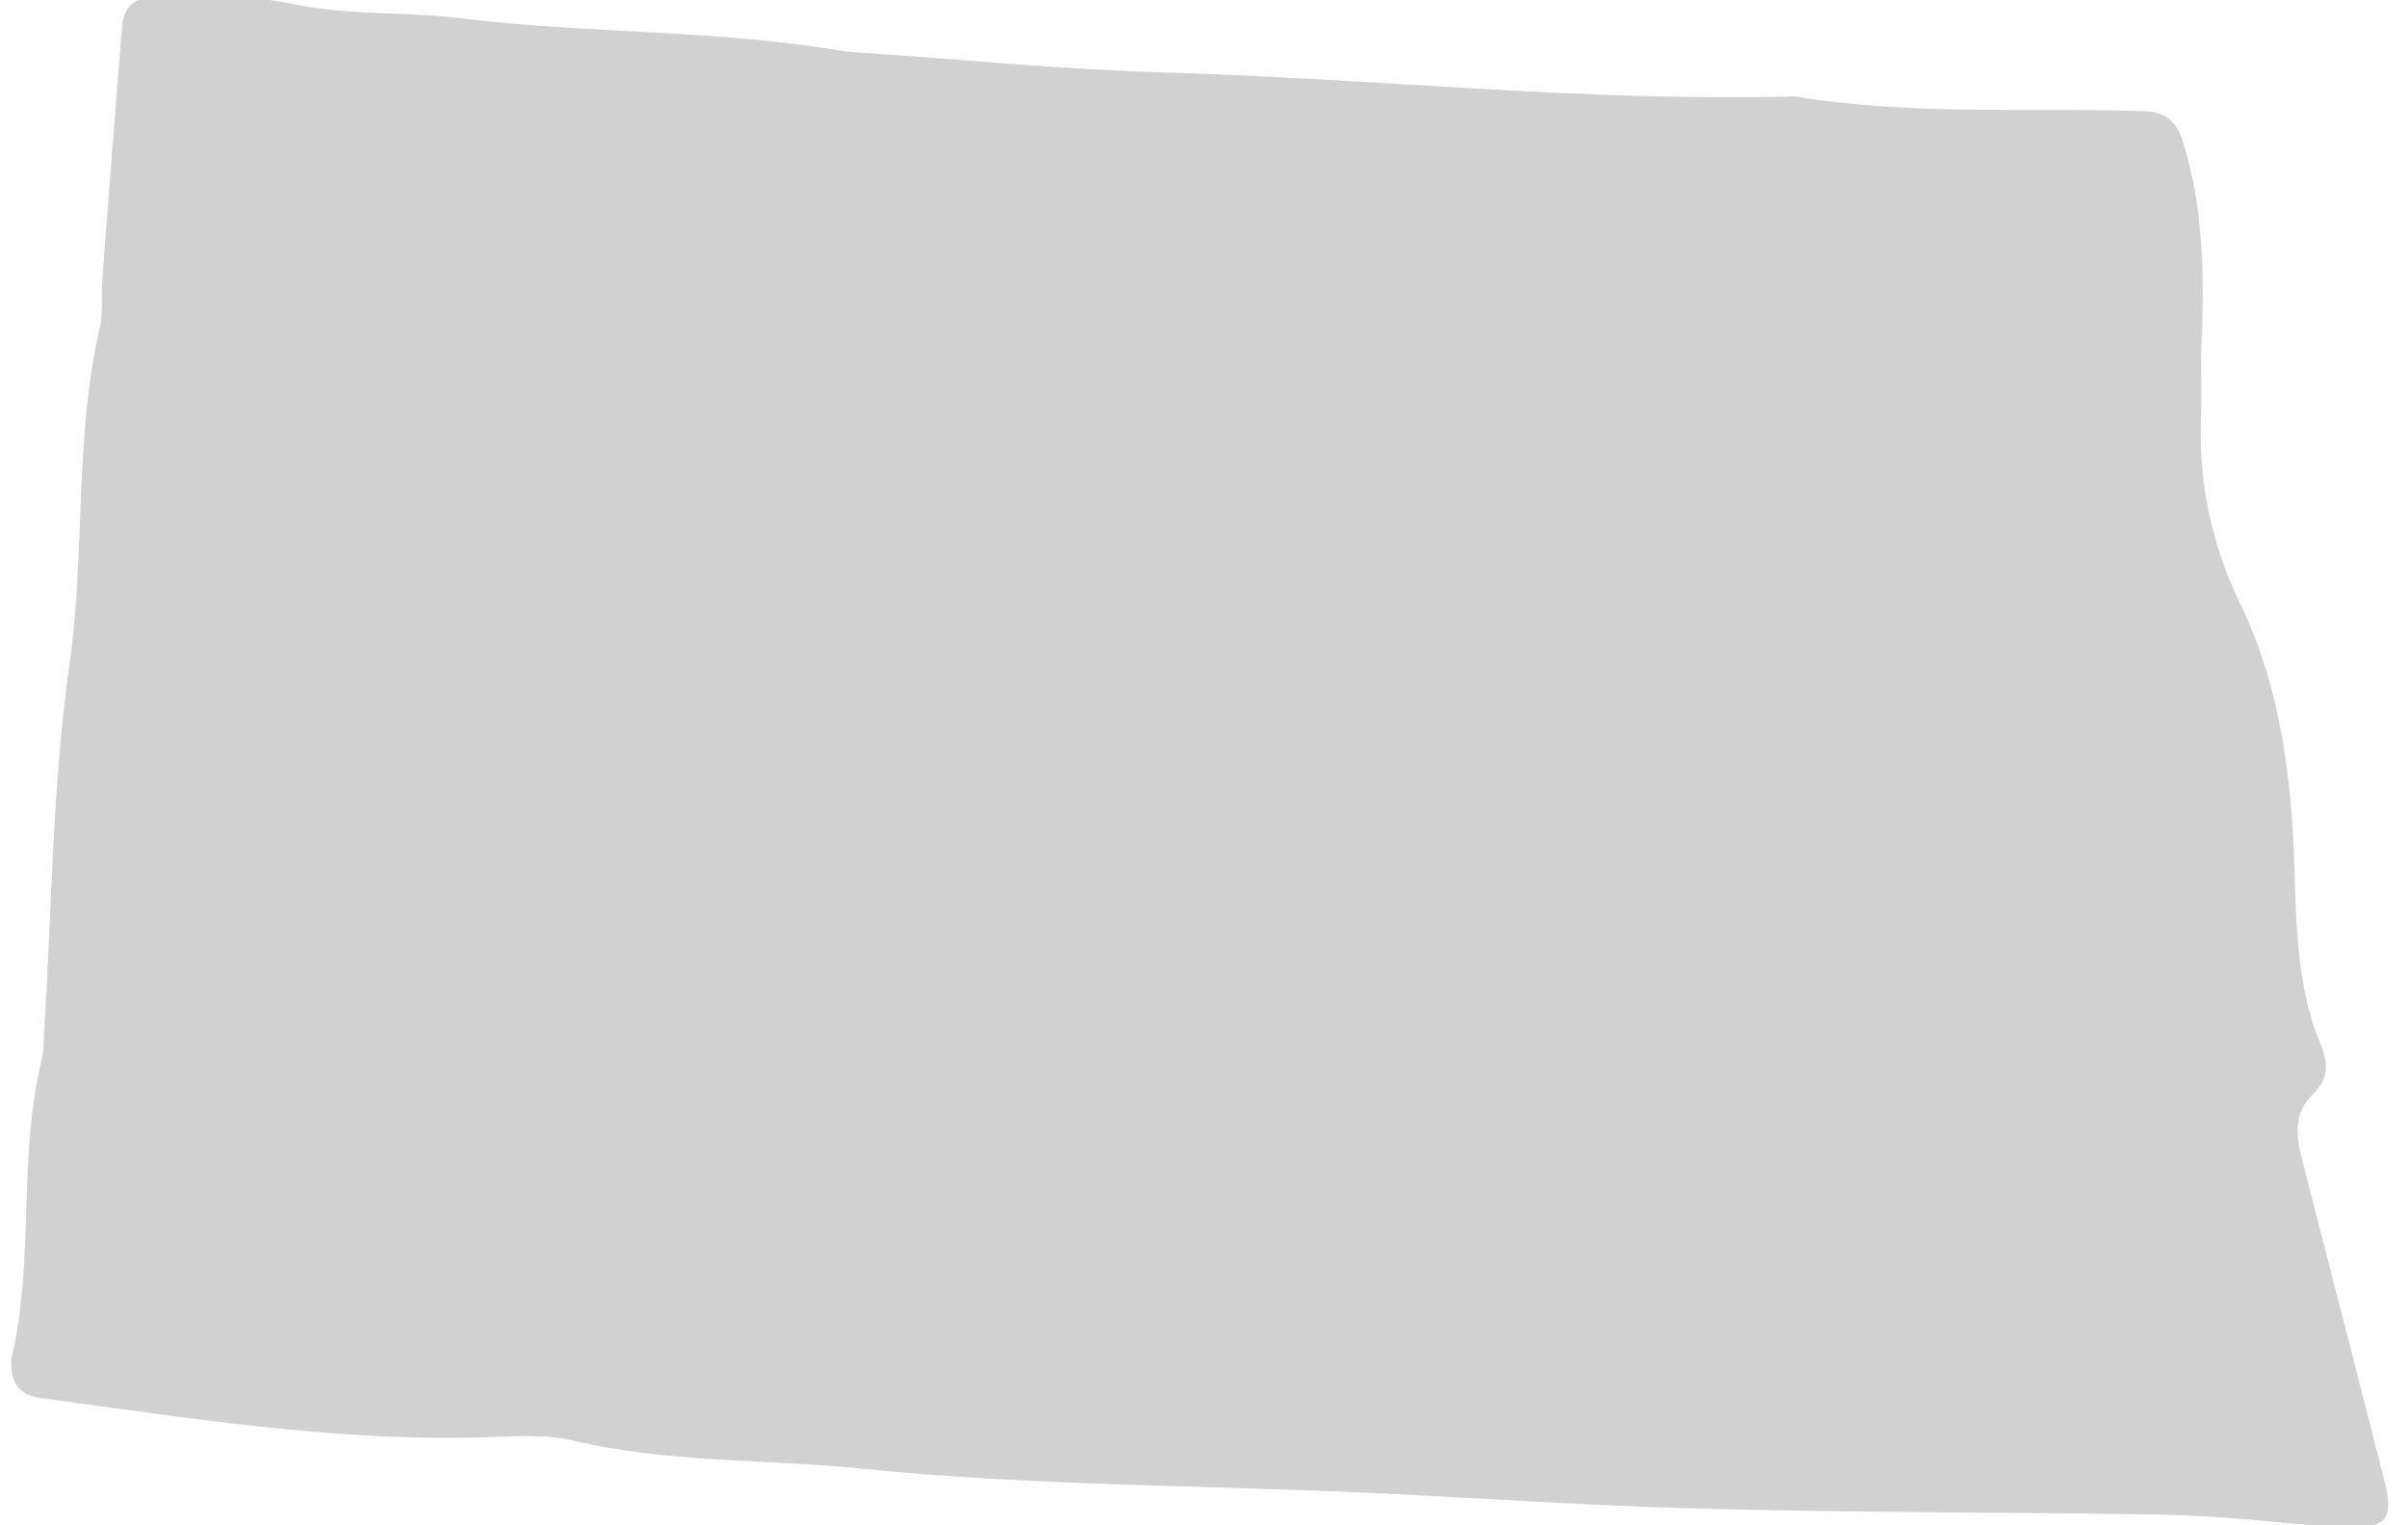 <?xml version="1.0" encoding="UTF-8"?><svg xmlns="http://www.w3.org/2000/svg" xmlns:xlink="http://www.w3.org/1999/xlink" xmlns:avocode="https://avocode.com/" id="SVGDoc" width="60px" height="38px" version="1.1" viewBox="0 0 60 38" aria-hidden="true" style="fill:url(#CerosGradient_id98fd27e45);"><defs><linearGradient class="cerosgradient" data-cerosgradient="true" id="CerosGradient_id98fd27e45" gradientUnits="userSpaceOnUse" x1="50%" y1="100%" x2="50%" y2="0%"><stop offset="0%" stop-color="#D1D1D1"/><stop offset="100%" stop-color="#D1D1D1"/></linearGradient><linearGradient/></defs><g><g><path d="M54.844,8.863c0,0.549 0.015,1.098 -0.003,1.647c-0.05,1.593 0.286,3.099 0.979,4.532c1.005,2.08 1.278,4.327 1.35,6.588c0.048,1.495 0.07,2.978 0.648,4.376c0.207,0.501 0.199,0.878 -0.189,1.256c-0.532,0.519 -0.396,1.134 -0.236,1.755c0.68,2.636 1.359,5.272 2.029,7.911c0.225,0.886 0.047,1.145 -0.892,1.12c-1.01,-0.027 -2.017,-0.165 -3.026,-0.234c-0.703,-0.049 -1.408,-0.081 -2.112,-0.09c-3.686,-0.048 -7.372,-0.045 -11.056,-0.14c-2.81,-0.073 -5.617,-0.277 -8.426,-0.402c-4.142,-0.185 -8.302,-0.173 -12.419,-0.593c-2.398,-0.245 -4.836,-0.135 -7.21,-0.701c-0.746,-0.178 -1.563,-0.097 -2.346,-0.077c-3.686,0.093 -7.309,-0.496 -10.941,-0.984c-0.447,-0.06 -0.69,-0.312 -0.71,-0.767c-0.004,-0.078 -0.014,-0.16 0.004,-0.235c0.58,-2.448 0.15,-5 0.757,-7.447c0.056,-0.225 0.039,-0.468 0.054,-0.702c0.193,-3.044 0.206,-6.112 0.632,-9.123c0.396,-2.793 0.117,-5.633 0.756,-8.394c0.087,-0.376 0.029,-0.783 0.059,-1.173c0.16,-2.103 0.327,-4.205 0.493,-6.308c0.035,-0.445 0.256,-0.737 0.723,-0.728c1.176,0.022 2.386,-0.096 3.517,0.146c1.404,0.299 2.81,0.187 4.202,0.359c3.179,0.393 6.4,0.277 9.564,0.823c0.077,0.013 0.156,0.015 0.234,0.02c2.573,0.174 5.144,0.432 7.721,0.506c5.243,0.152 10.469,0.734 15.723,0.599c2.875,0.478 5.779,0.275 8.671,0.366c0.518,0.016 0.821,0.195 0.995,0.755c0.548,1.755 0.537,3.54 0.455,5.339z" fill="#475051" fill-opacity="1" style="fill:url(#CerosGradient_id98fd27e45);"/></g></g></svg>